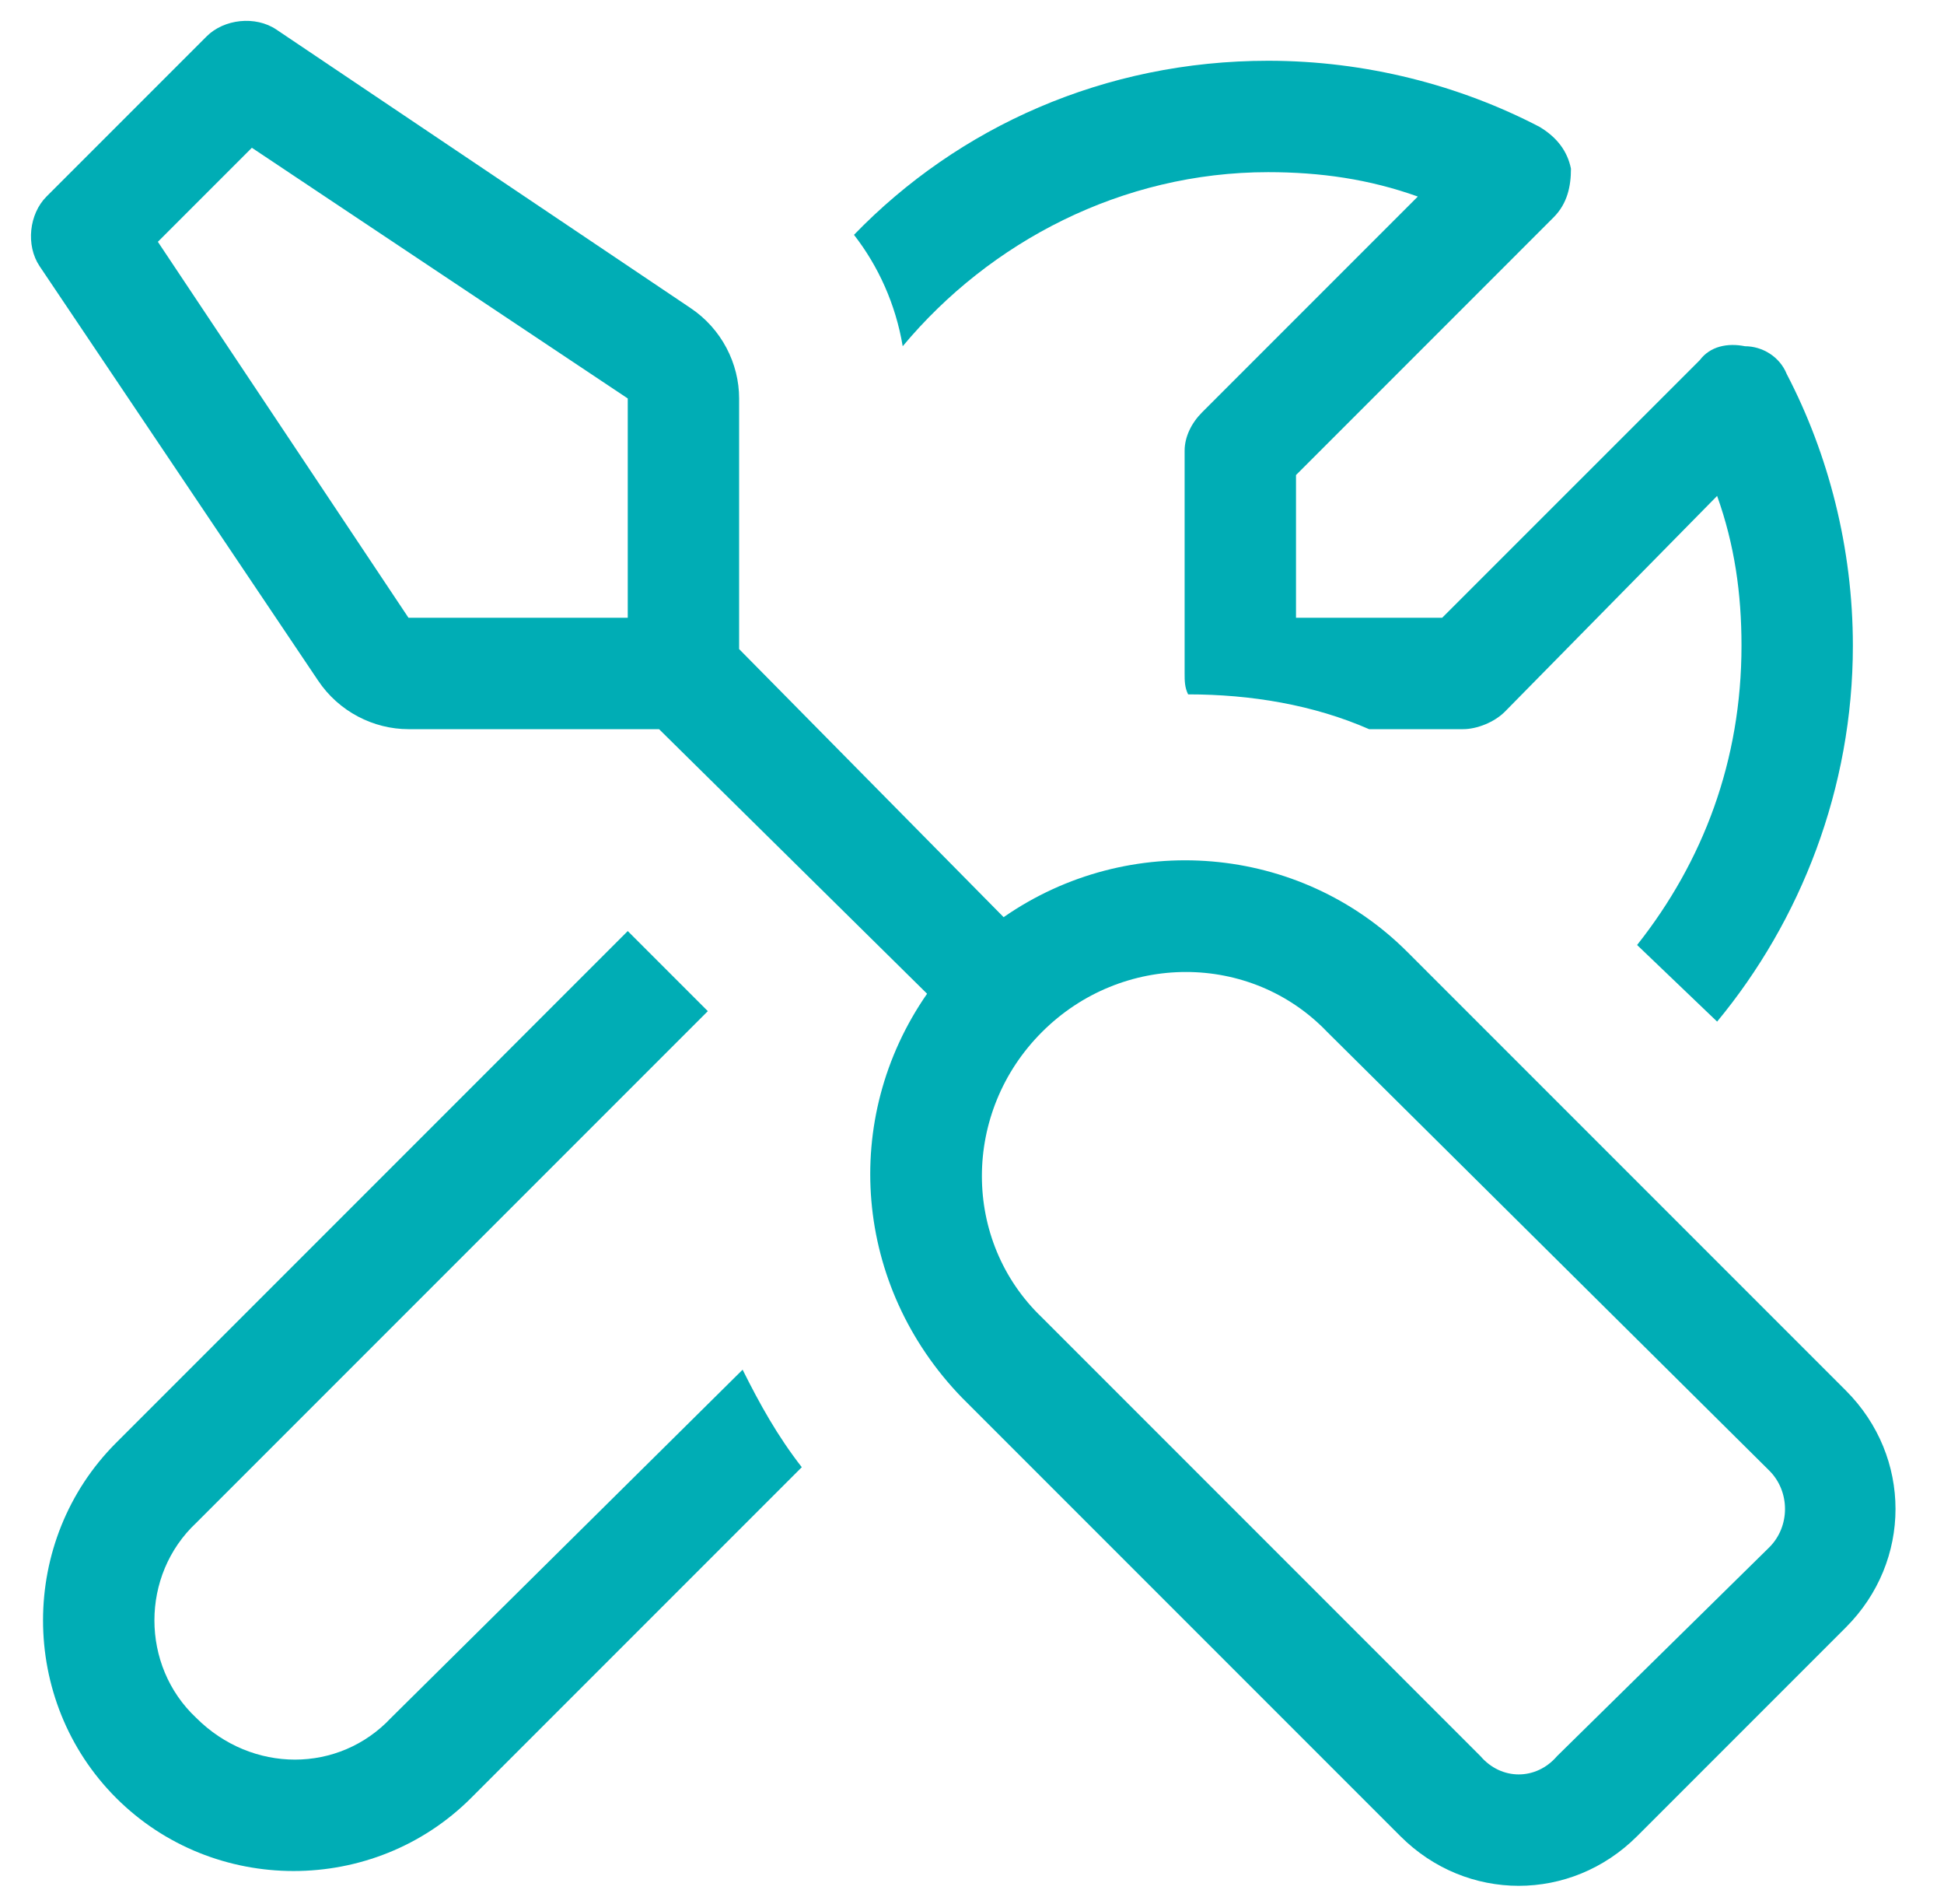 <svg xmlns="http://www.w3.org/2000/svg" fill="none" viewBox="0 0 48 47" height="47" width="48">
<path fill="#00ADB5" d="M1.148 4.852L5.102 0.898C5.531 0.469 6.305 0.383 6.82 0.727L17.047 7.602C17.82 8.117 18.25 8.977 18.25 9.836V16.023L24.781 22.641C27.875 20.492 32.086 20.836 34.75 23.5L45.578 34.328C47.211 35.961 47.211 38.539 45.578 40.172L40.422 45.328C38.789 46.961 36.211 46.961 34.578 45.328L23.75 34.5C21.086 31.75 20.742 27.625 22.891 24.531L16.273 18H10.086C9.227 18 8.367 17.57 7.852 16.797L0.977 6.57C0.633 6.055 0.719 5.281 1.148 4.852ZM15.5 15.25V9.836L6.219 3.648L3.898 5.969L10.086 15.25H15.5ZM43.688 38.195C44.203 37.68 44.203 36.82 43.688 36.305L32.773 25.477C30.883 23.5 27.703 23.5 25.727 25.477C23.75 27.453 23.75 30.633 25.727 32.523L36.555 43.352C37.07 43.953 37.93 43.953 38.445 43.352L43.688 38.195ZM2.867 35.617L15.5 22.984L17.477 24.961L4.844 37.594C3.469 38.883 3.469 41.117 4.844 42.406C6.219 43.781 8.367 43.781 9.656 42.406L18.336 33.812C18.766 34.672 19.195 35.445 19.797 36.219L11.633 44.383C9.227 46.789 5.273 46.789 2.867 44.383C0.461 41.977 0.461 38.023 2.867 35.617ZM21.086 5.797C23.664 3.133 27.273 1.5 31.312 1.5C33.719 1.5 36.039 2.102 38.016 3.133C38.445 3.391 38.703 3.734 38.789 4.164C38.789 4.594 38.703 5.023 38.359 5.367L32 11.727V15.25H35.609L41.969 8.891C42.227 8.547 42.656 8.461 43.086 8.547C43.516 8.547 43.945 8.805 44.117 9.234C45.148 11.211 45.75 13.531 45.75 15.938C45.75 19.461 44.461 22.727 42.398 25.219L40.422 23.328C42.055 21.266 43 18.773 43 15.938C43 14.648 42.828 13.445 42.398 12.242L37.156 17.57C36.898 17.828 36.469 18 36.125 18H33.805C32.43 17.398 30.883 17.141 29.336 17.141C29.25 16.969 29.25 16.797 29.25 16.625V11.125C29.25 10.781 29.422 10.438 29.68 10.18L35.008 4.852C33.805 4.422 32.602 4.25 31.312 4.25C27.703 4.25 24.438 5.969 22.289 8.547C22.117 7.516 21.688 6.57 21.086 5.797Z"></path>
</svg>
